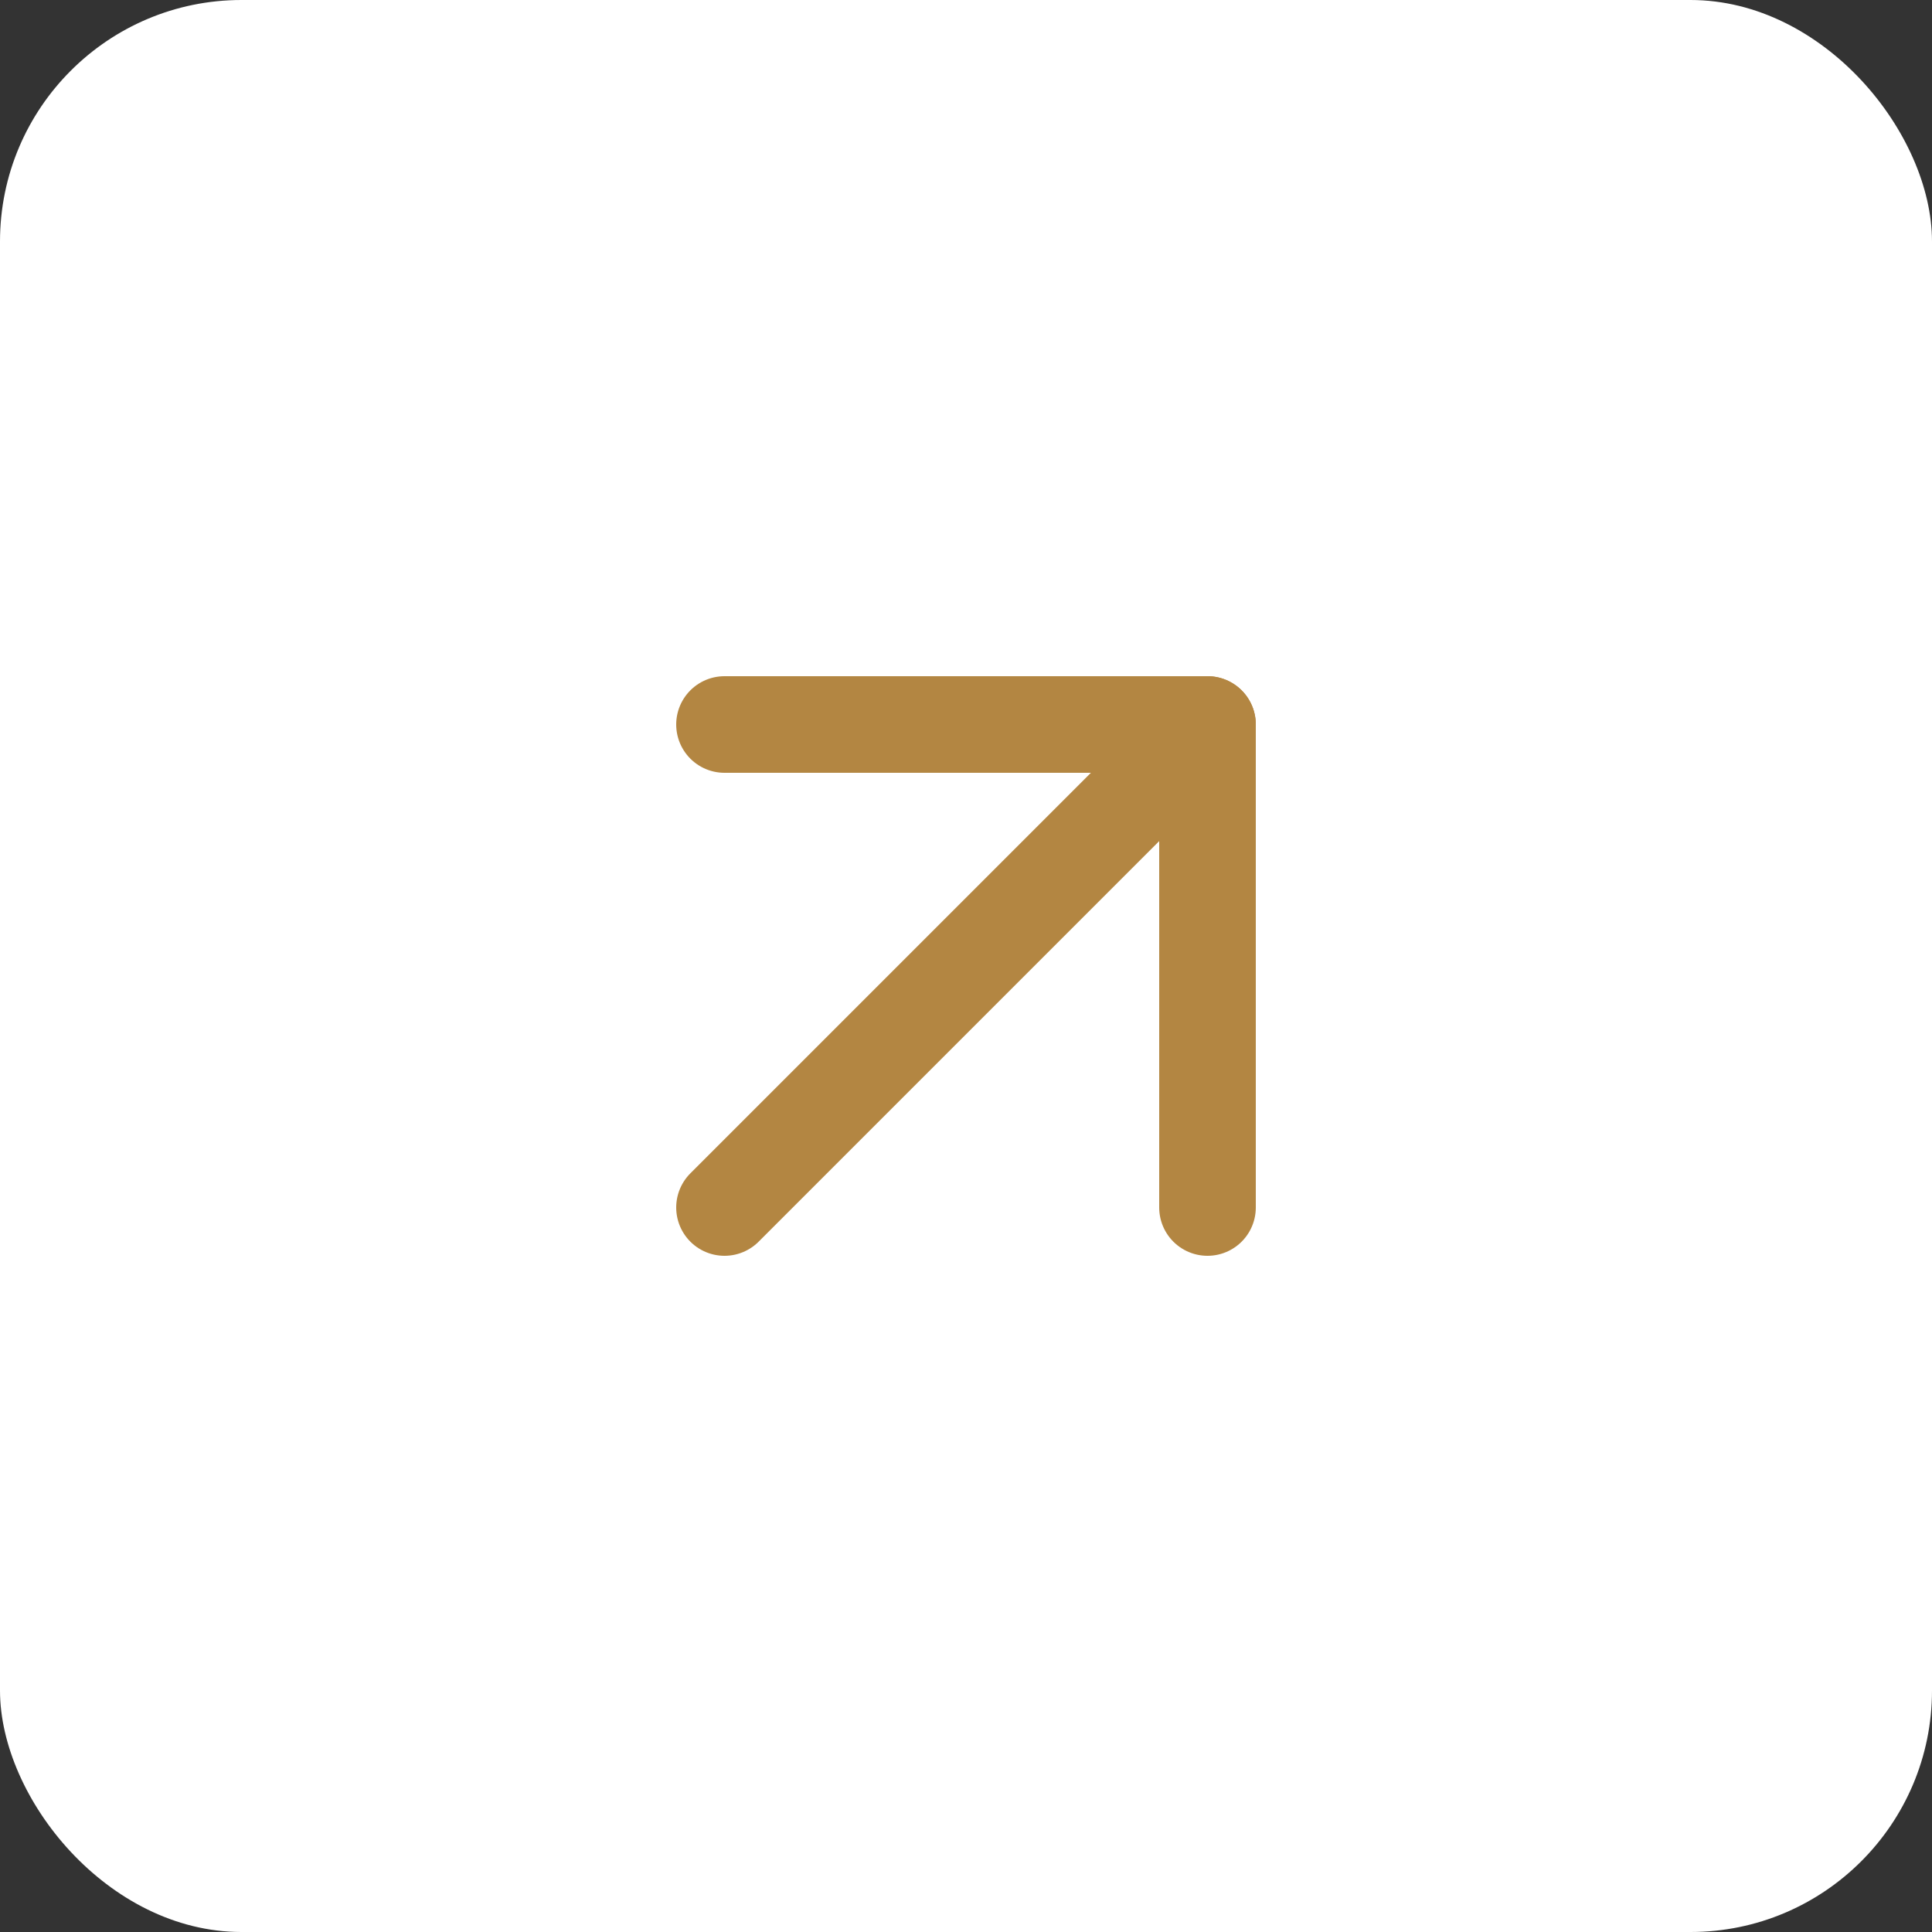 <svg xmlns="http://www.w3.org/2000/svg" width="40" height="40" viewBox="0 0 40 40" fill="none"><rect x="0" y="0" width="40" height="40" fill="#333333" stroke="none"/><rect width="40" height="40" rx="5" fill="white"></rect><path d="M15 25L25 15" stroke="#B38642" stroke-width="2" stroke-linecap="round" stroke-linejoin="round"></path><path d="M15 15H25V25" stroke="#B38642" stroke-width="2" stroke-linecap="round" stroke-linejoin="round"></path></svg>